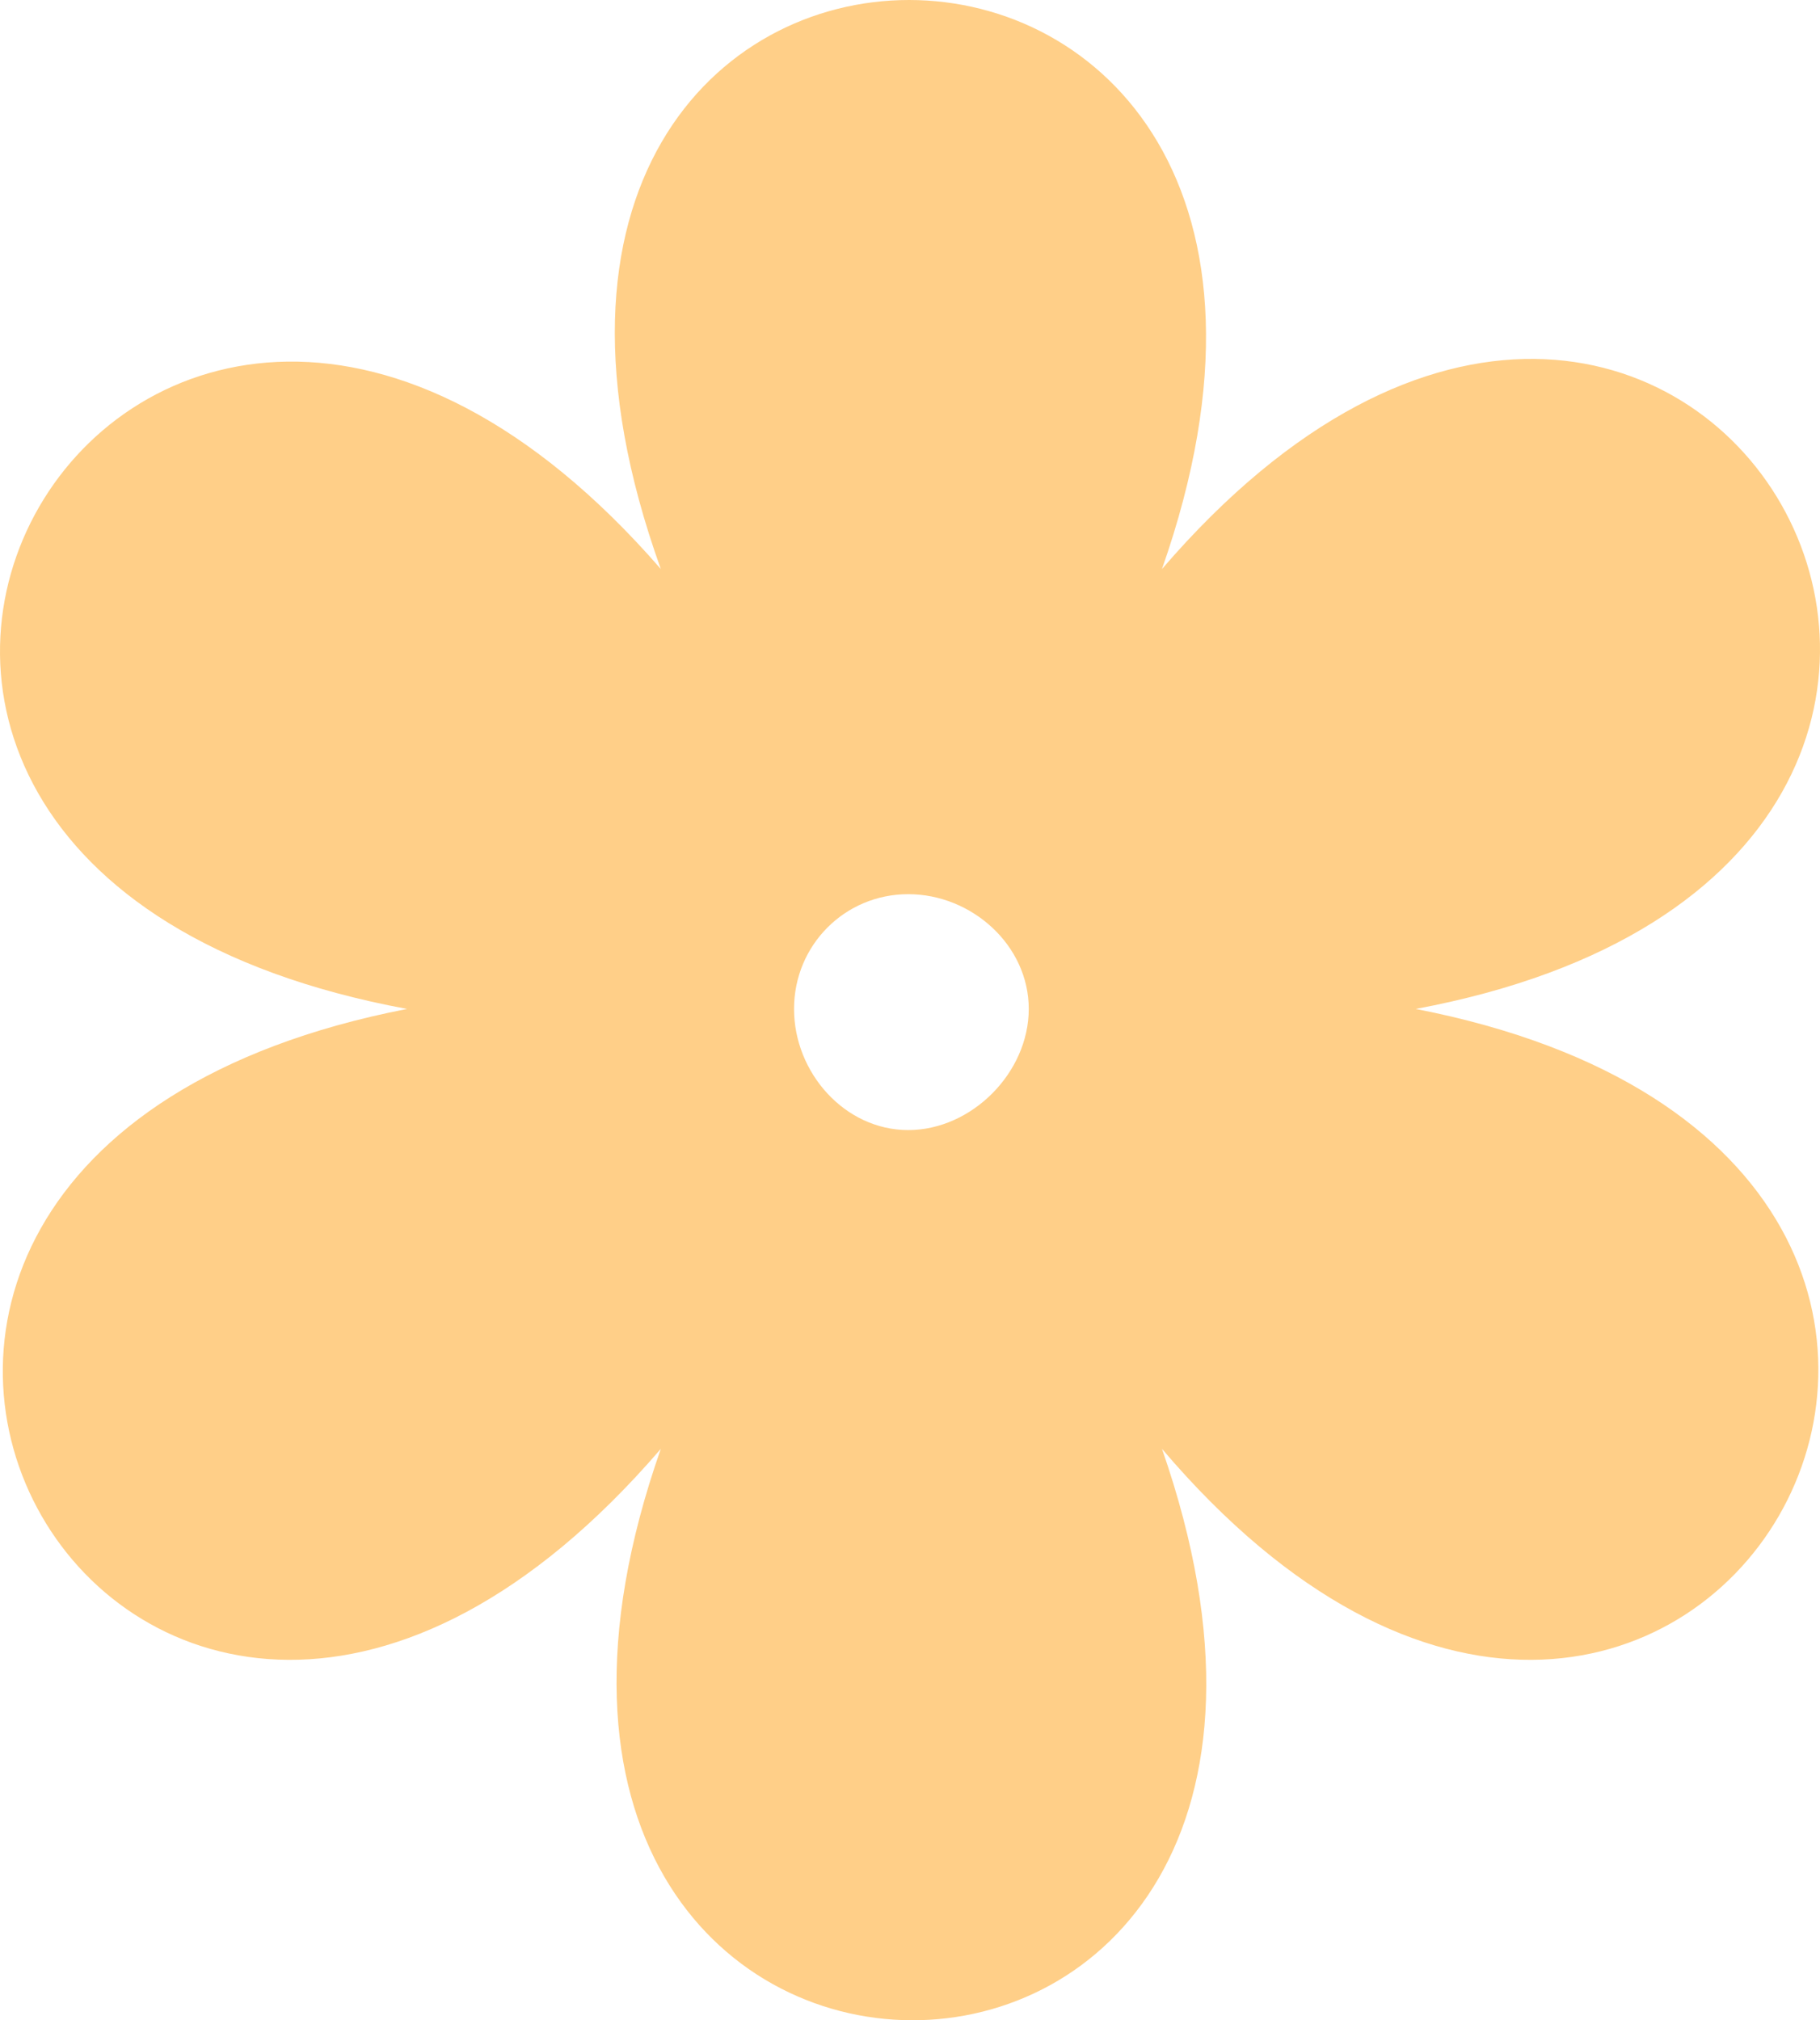 <?xml version="1.0" encoding="UTF-8"?> <svg xmlns="http://www.w3.org/2000/svg" width="345" height="383" viewBox="0 0 345 383" fill="none"><path fill-rule="evenodd" clip-rule="evenodd" d="M220.265 107.875C320.074 -8.159 417.476 163.474 268.365 191.274C417.476 220.282 318.871 390.706 220.265 274.671C270.77 419.713 74.76 418.505 125.266 274.671C25.457 390.706 -71.947 220.282 77.165 191.274C-73.15 163.474 25.457 -6.95 125.266 107.875C73.557 -35.958 270.77 -35.958 220.265 107.875ZM172.163 169.517C184.189 169.517 195.011 179.187 195.011 191.274C195.011 203.36 184.189 214.239 172.163 214.239C160.139 214.239 150.518 203.36 150.518 191.274C150.518 179.187 160.139 169.517 172.163 169.517Z" fill="#FFCF88"></path></svg> 